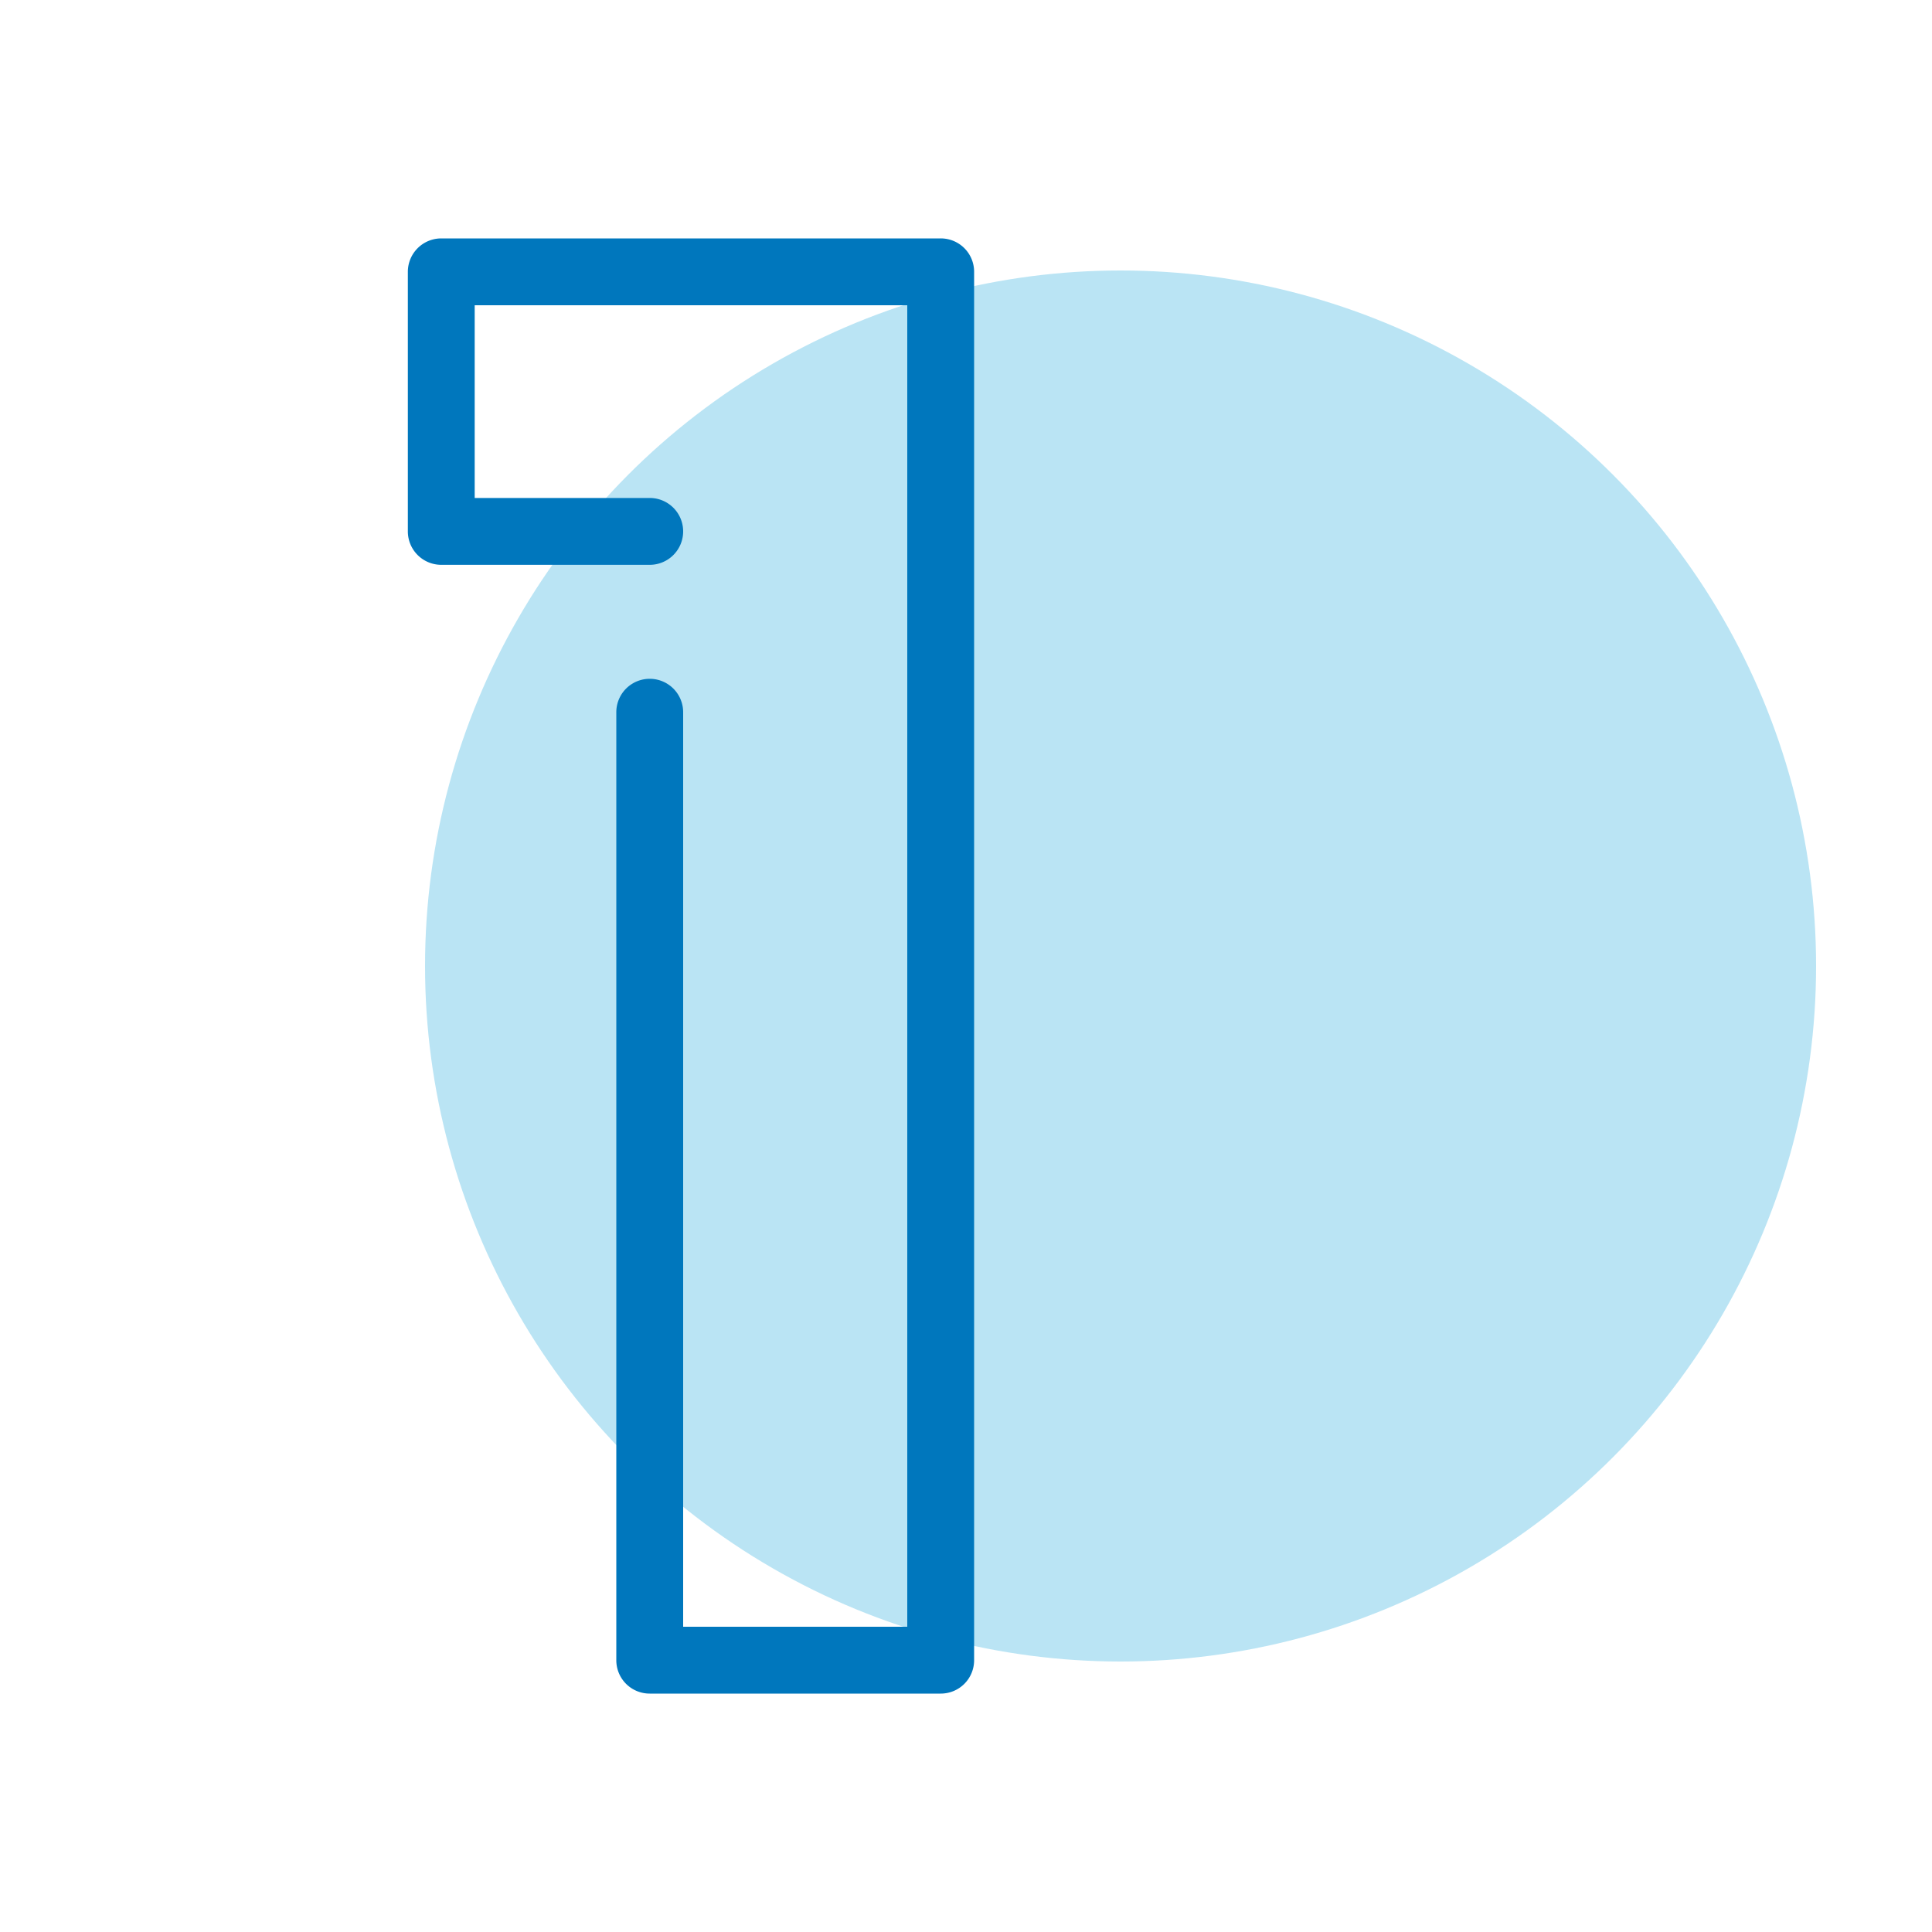 <svg viewBox="0 0 200 200" xmlns="http://www.w3.org/2000/svg"><circle cx="116" cy="100" fill="#bae4f4" r="72"/><path d="m97.38 175.32h-30.12a3.45 3.45 0 0 1 -3.46-3.46v-98.13a3.46 3.46 0 1 1 6.92 0v94.67h23.2v-136.8h-44.78v19.95h18.12a3.46 3.46 0 0 1 0 6.92h-21.58a3.46 3.46 0 0 1 -3.46-3.47v-26.86a3.46 3.46 0 0 1 3.46-3.46h51.7a3.45 3.45 0 0 1 3.46 3.46v143.72a3.45 3.45 0 0 1 -3.46 3.46z" fill="#0077bd"/></svg>